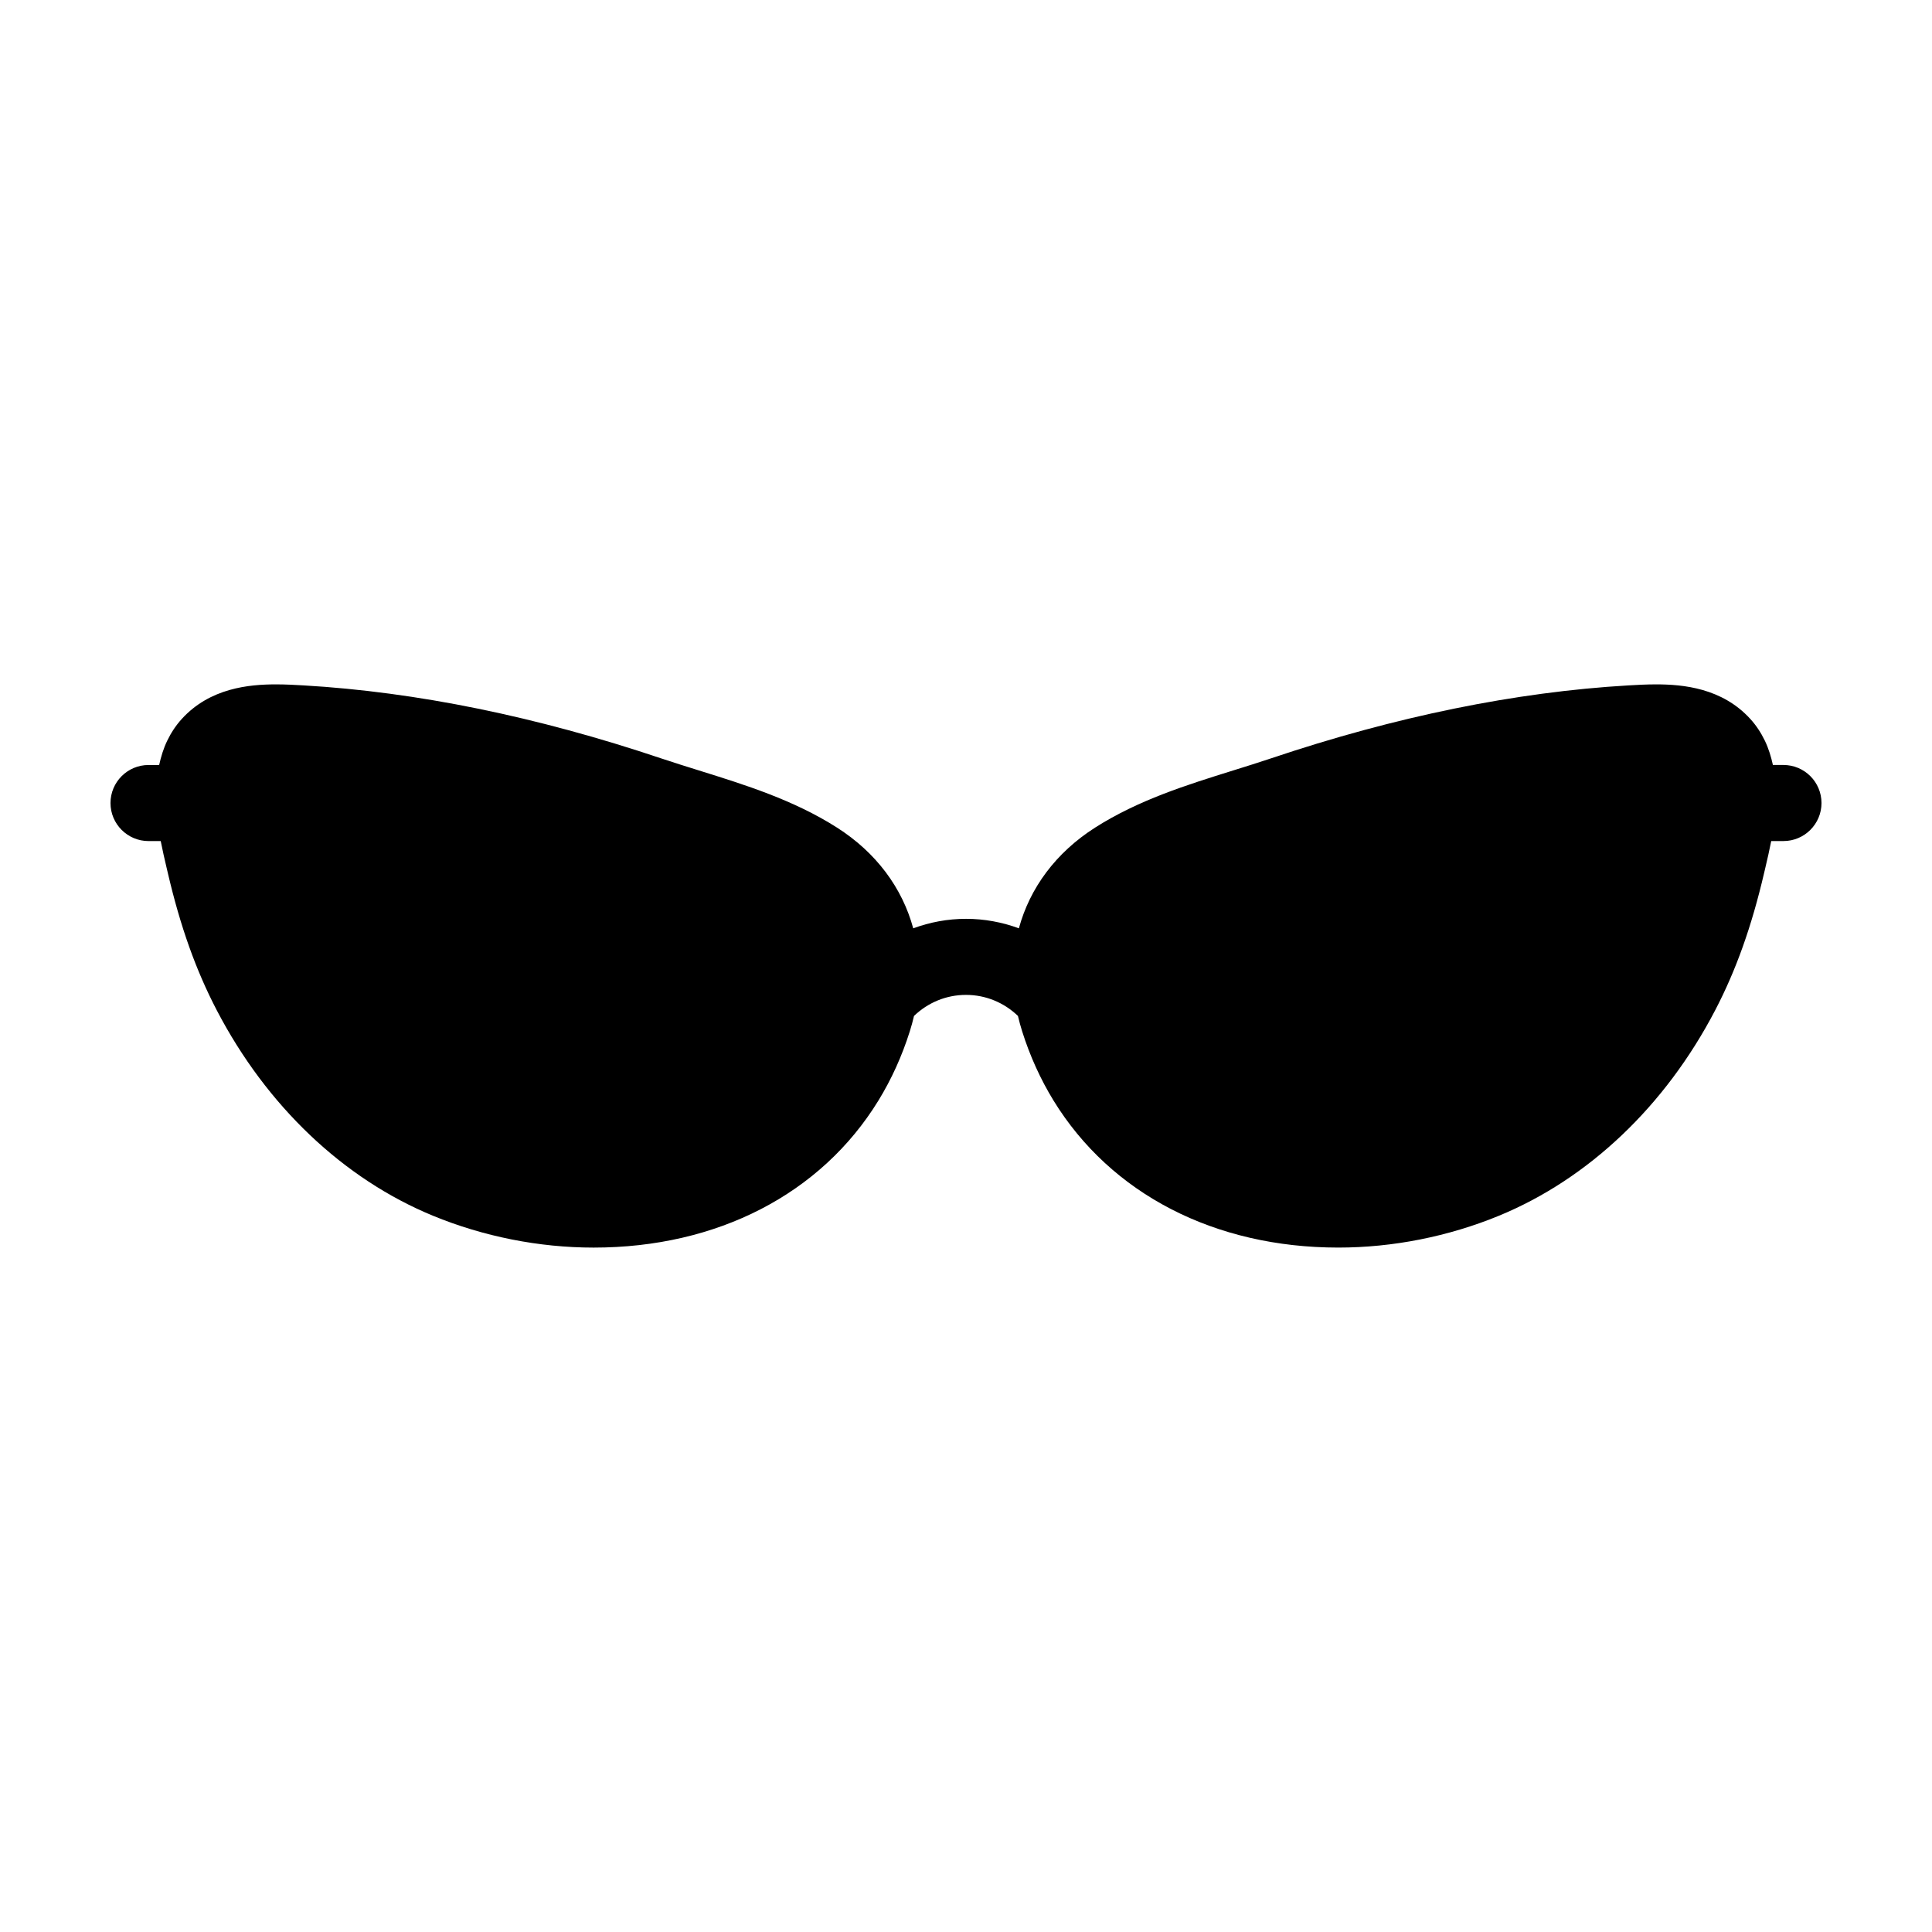 <?xml version="1.0" encoding="UTF-8"?>
<!-- The Best Svg Icon site in the world: iconSvg.co, Visit us! https://iconsvg.co -->
<svg fill="#000000" width="800px" height="800px" version="1.1" viewBox="144 144 512 512" xmlns="http://www.w3.org/2000/svg">
 <g>
  <path d="m301.31 426.77c-8.242 0-16.672-1.676-24.359-4.84-9.879-4.07-18.977-11.488-26.309-21.445-2.473-3.359-7.211-4.082-10.566-1.605-3.359 2.473-4.082 7.203-1.605 10.566 8.969 12.188 20.285 21.336 32.723 26.461 9.5 3.914 19.914 5.984 30.117 5.984h0.57c4.152-0.066 7.246-3.465 7.211-7.617-0.031-4.16-3.629-7.504-7.781-7.504z"/>
  <path d="m523.04 421.92c-7.691 3.168-16.117 4.84-24.359 4.84-0.605 0-1.281-0.012-2.016-0.035-4.125-0.207-7.672 3.113-7.82 7.285-0.145 4.172 3.113 7.672 7.285 7.82 0.934 0.031 1.785 0.047 2.555 0.047 10.203 0 20.617-2.07 30.117-5.984 3.859-1.586 5.699-6.004 4.106-9.863-1.59-3.859-6.004-5.699-9.867-4.109z"/>
  <path d="m616.64 346.73h-2.801c-0.484-2.18-1.125-4.344-2.137-6.445-1.043-2.156-2.332-4.09-3.836-5.738-7.473-8.227-17.844-9.18-25.004-9.18-2.519 0-5.012 0.137-7.344 0.273-29.84 1.738-61.703 8.242-94.695 19.336-3.266 1.098-6.594 2.137-9.949 3.18-12.367 3.859-25.16 7.844-36.633 15.148-10.418 6.637-17.32 16.008-20.227 26.711-4.414-1.621-9.133-2.516-14-2.516-4.867 0-9.586 0.891-14 2.516-2.906-10.707-9.809-20.078-20.227-26.711-11.473-7.305-24.262-11.289-36.633-15.148-3.356-1.047-6.688-2.086-9.957-3.18-32.996-11.094-64.855-17.598-94.695-19.336-2.336-0.137-4.828-0.273-7.344-0.273-7.152 0-17.531 0.953-25 9.176-1.508 1.656-2.797 3.586-3.844 5.754-1.012 2.098-1.652 4.258-2.137 6.438h-2.816c-5.562 0-10.078 4.516-10.078 10.078s4.516 10.078 10.078 10.078h3.231c0.484 2.465 1.027 4.82 1.535 6.977l0.332 1.41c3.324 14.262 7.461 25.859 13.012 36.5 13.199 25.301 33.527 44.621 57.242 54.395 13.426 5.531 28.152 8.453 42.598 8.453 32.77 0 60.281-14.203 75.477-38.965 3.449-5.617 6.246-11.785 8.316-18.34 0.434-1.367 0.801-2.731 1.117-4.086 3.652-3.508 8.504-5.578 13.773-5.578 5.273 0 10.125 2.07 13.773 5.578 0.316 1.359 0.684 2.727 1.117 4.09 2.07 6.551 4.867 12.715 8.312 18.332 15.199 24.762 42.715 38.965 75.48 38.965 14.445 0 29.172-2.922 42.598-8.453 23.715-9.773 44.043-29.09 57.238-54.391 5.559-10.641 9.688-22.242 13.012-36.5l0.332-1.414c0.508-2.16 1.055-4.516 1.535-6.977h3.246c5.562 0 10.078-4.516 10.078-10.078-0.004-5.559-4.516-10.078-10.078-10.078z"/>
 </g>
</svg>